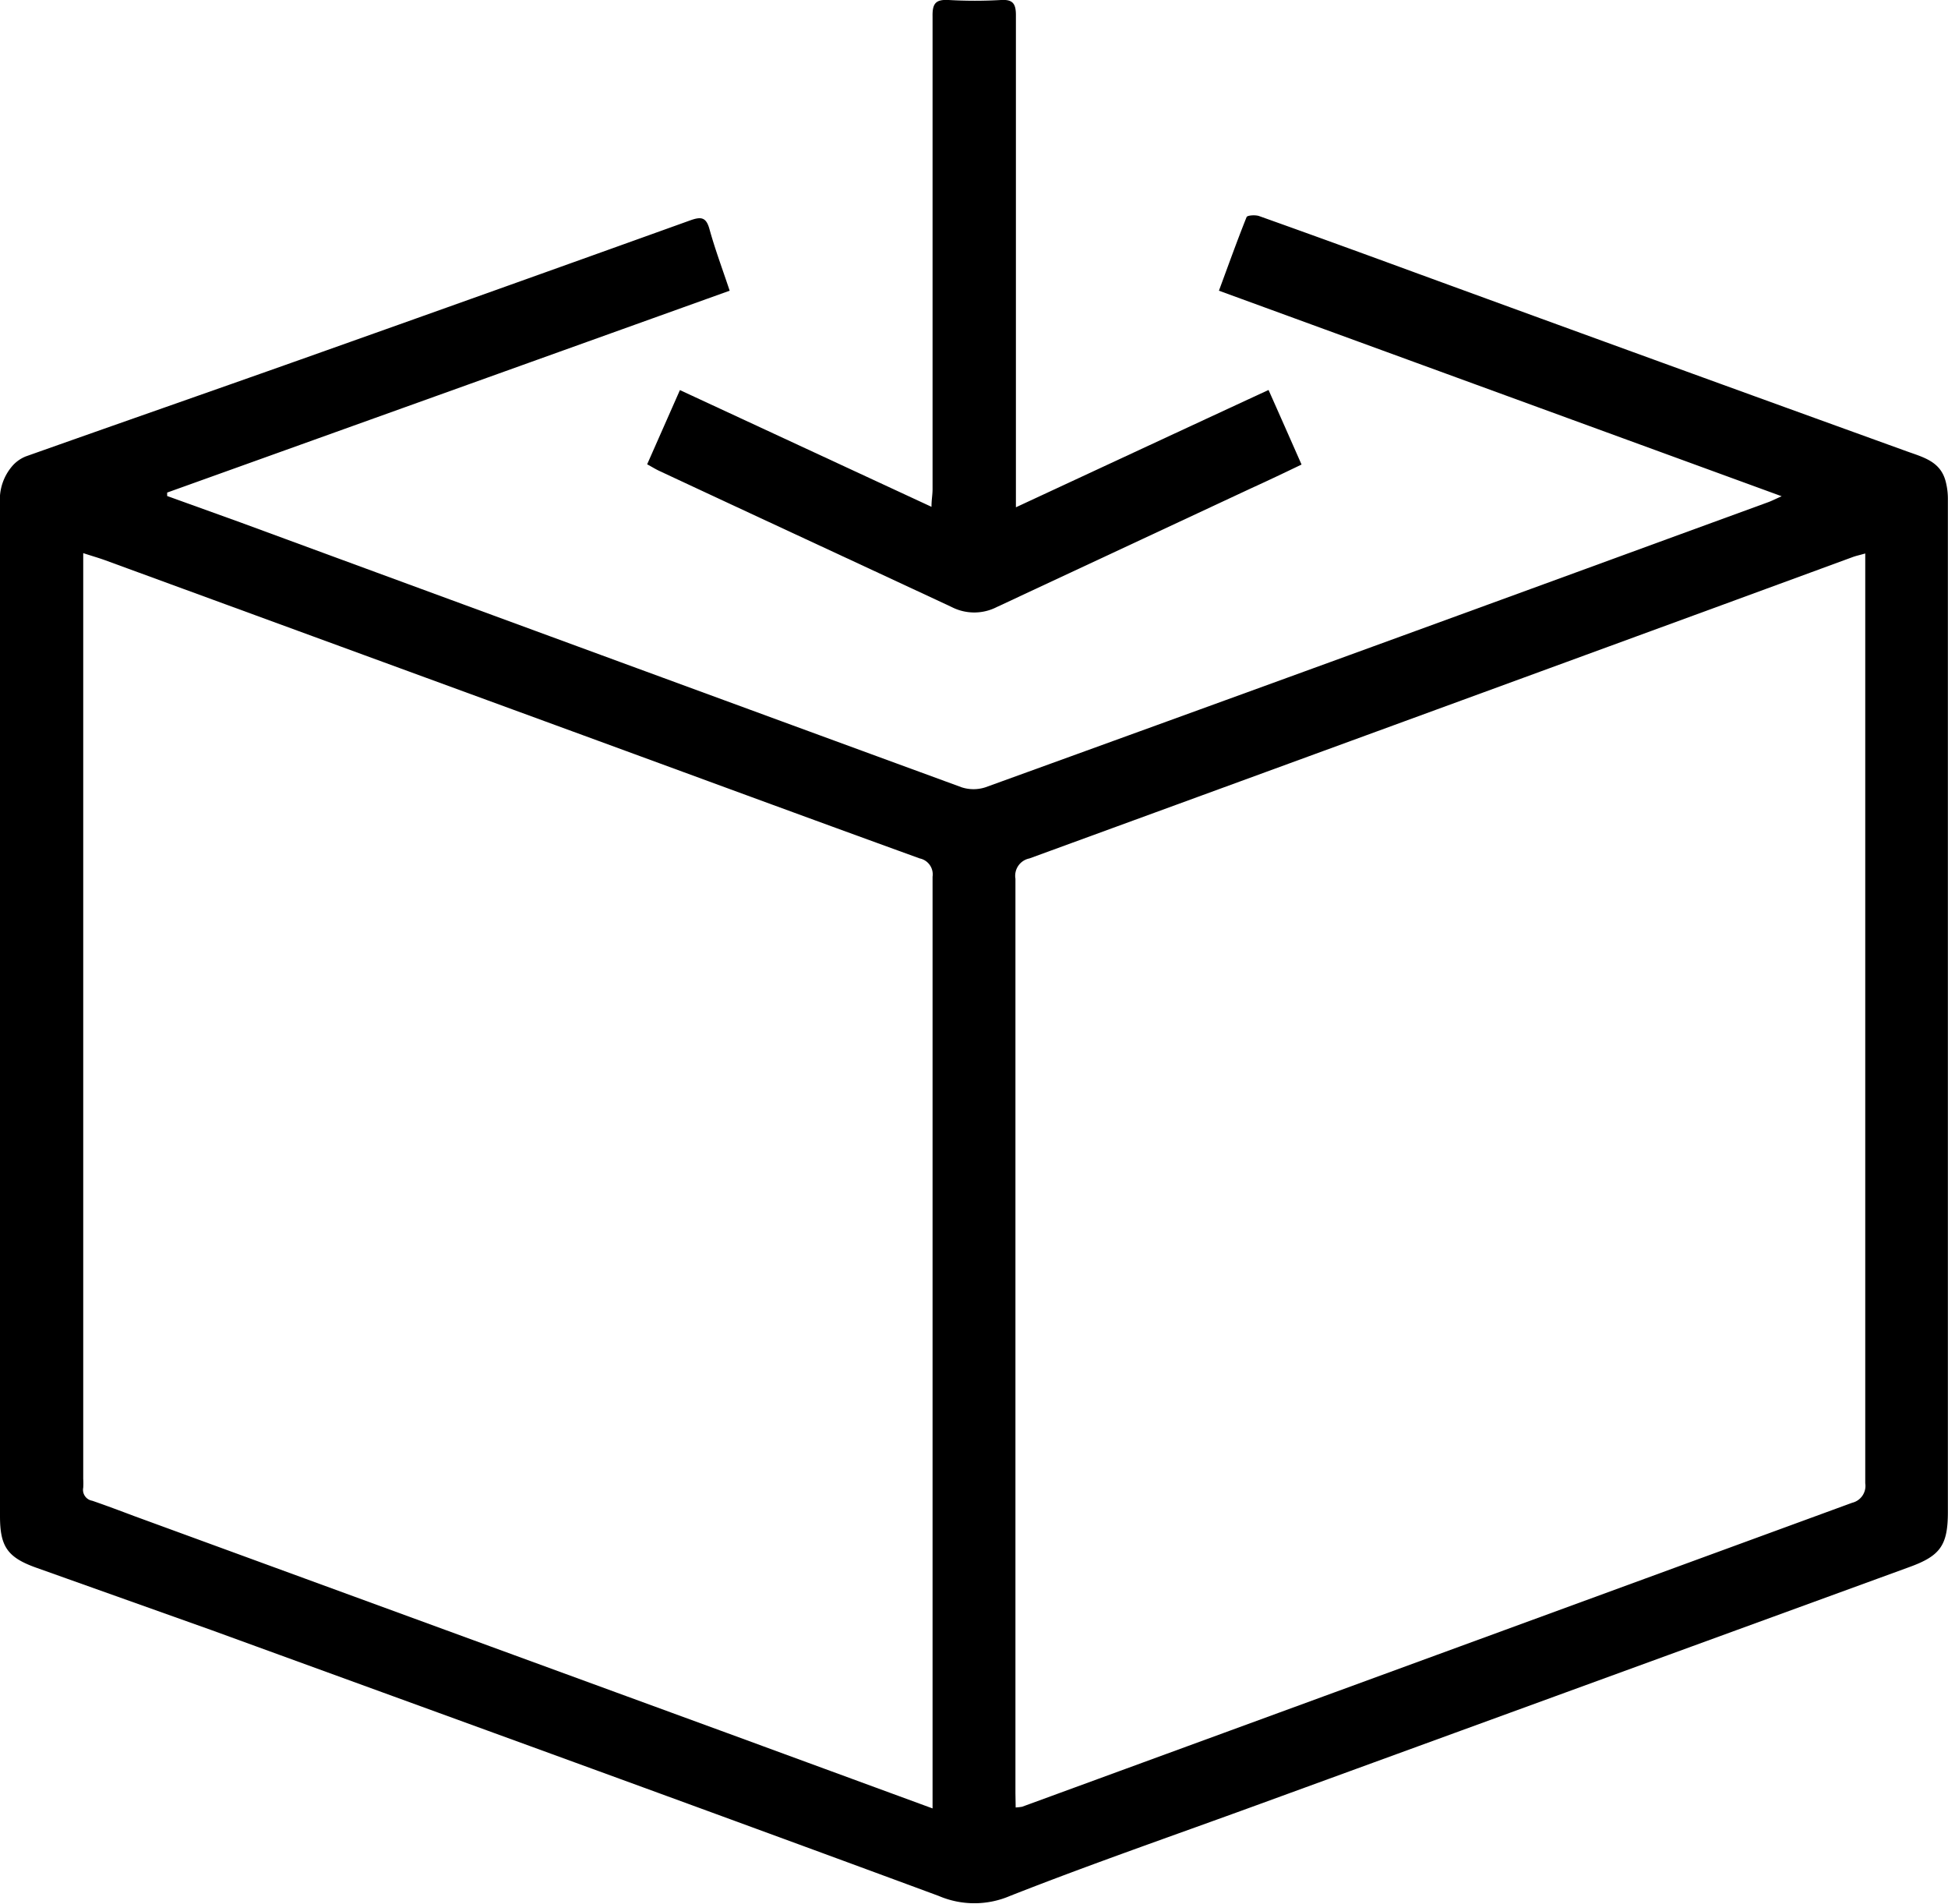 <?xml version="1.0" encoding="UTF-8"?> <svg xmlns="http://www.w3.org/2000/svg" id="Слой_1" data-name="Слой 1" viewBox="0 0 164.08 160.31"> <title>Прототип_FiT</title> <path d="M61.46,24.48l-47.38,17v.29L20.27,44Q50.65,55.18,81,66.3a3.24,3.24,0,0,0,2,0Q112,55.8,140.91,45.22l8-2.92c.31-.11.61-.27,1.16-.51l-47.4-17.31c.79-2.13,1.52-4.18,2.33-6.2.06-.15.75-.2,1.07-.08,4.49,1.6,9,3.24,13.44,4.87Q140,30.56,160.59,38c1.41.51,2.85.85,3.29,2.53a5.72,5.72,0,0,1,.19,1.48q0,42.66,0,85.32c0,2.8-.64,3.69-3.23,4.63l-55,20.06c-6.93,2.53-13.91,4.94-20.77,7.64a7.62,7.62,0,0,1-6,0c-20.4-7.54-40.84-14.95-61.27-22.39L3,132c-2.38-.86-3-1.78-3-4.32Q0,85,0,42.41a4.33,4.33,0,0,1,1.11-3.25,3,3,0,0,1,1.05-.72C9.89,35.7,17.64,33,25.37,30.26q16.4-5.82,32.79-11.71c.88-.31,1.32-.28,1.6.75C60.23,21,60.86,22.68,61.46,24.48ZM85.55,152.21a4.91,4.91,0,0,0,.54-.06q35-12.81,69.92-25.6a1.46,1.46,0,0,0,1.1-1.64q0-38.52,0-77V46.61c-.49.14-.79.2-1.08.31l-10.9,4q-29.21,10.7-58.42,21.37A1.49,1.49,0,0,0,85.53,74q0,38.51,0,77Zm-7,.08v-1.22q0-38.62,0-77.24a1.37,1.37,0,0,0-1.08-1.54C68,68.86,58.57,65.38,49.12,61.92L8.86,47.18c-.55-.2-1.12-.36-1.85-.6v77.95a6.26,6.26,0,0,1,0,.75.93.93,0,0,0,.76,1.1c1.19.41,2.36.85,3.53,1.29l50,18.29Z"></path> <path d="M54.51,39.1l2.76-6.25,21.19,9.83c0-.61.09-1,.09-1.49q0-19.9,0-39.8C78.53.3,78.8-.06,79.91,0a38,38,0,0,0,4.4,0c1-.06,1.26.31,1.26,1.28q0,18.39,0,36.79v4.65c7.19-3.34,14.15-6.58,21.28-9.88.94,2.11,1.84,4.15,2.78,6.28-1.48.71-2.86,1.37-4.25,2l-21.42,10a4.17,4.17,0,0,1-3.8,0C72,47.31,63.73,43.49,55.52,39.65,55.2,39.5,54.9,39.31,54.51,39.1Z"></path> </svg> 